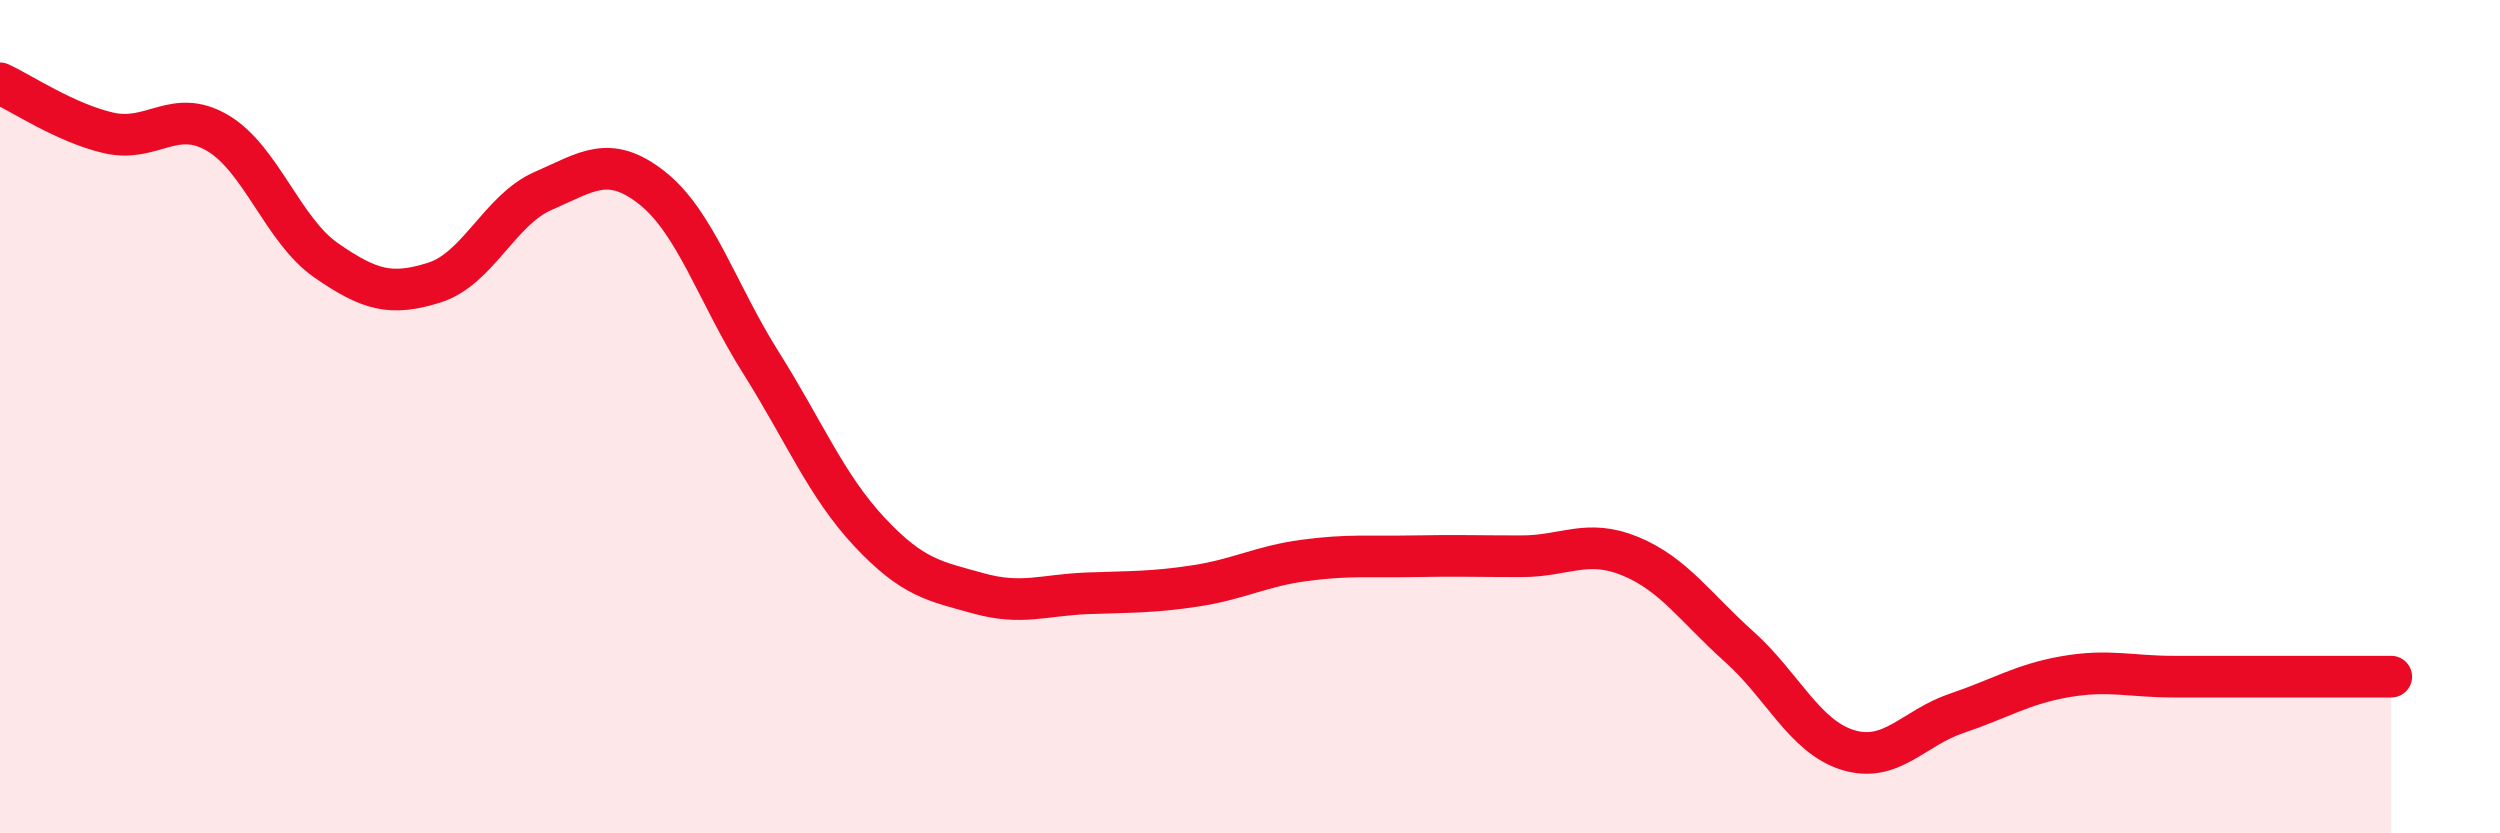 
    <svg width="60" height="20" viewBox="0 0 60 20" xmlns="http://www.w3.org/2000/svg">
      <path
        d="M 0,2 C 0.52,2.24 1.57,2.95 2.61,3.19 C 3.65,3.43 4.18,2.58 5.22,3.19 C 6.26,3.8 6.79,5.53 7.83,6.25 C 8.87,6.97 9.39,7.11 10.43,6.78 C 11.47,6.45 12,5.03 13.04,4.58 C 14.08,4.13 14.61,3.69 15.65,4.51 C 16.69,5.33 17.22,7.05 18.26,8.7 C 19.3,10.35 19.83,11.66 20.87,12.77 C 21.91,13.88 22.44,13.95 23.48,14.24 C 24.52,14.53 25.05,14.28 26.09,14.24 C 27.13,14.2 27.66,14.22 28.7,14.06 C 29.74,13.9 30.26,13.59 31.3,13.45 C 32.34,13.31 32.87,13.37 33.91,13.35 C 34.95,13.33 35.48,13.35 36.52,13.35 C 37.56,13.35 38.09,12.92 39.13,13.35 C 40.17,13.78 40.7,14.59 41.74,15.52 C 42.78,16.45 43.31,17.68 44.35,18 C 45.39,18.32 45.92,17.47 46.96,17.12 C 48,16.77 48.53,16.42 49.57,16.24 C 50.61,16.06 51.13,16.24 52.17,16.24 C 53.21,16.24 53.74,16.24 54.78,16.24 C 55.82,16.24 56.87,16.24 57.39,16.24L57.39 20L0 20Z"
        fill="#EB0A25"
        opacity="0.1"
        stroke-linecap="round"
        stroke-linejoin="round"
      />
      <path
        d="M 0,2 C 0.52,2.24 1.57,2.95 2.61,3.19 C 3.65,3.43 4.18,2.58 5.22,3.19 C 6.26,3.8 6.79,5.53 7.83,6.25 C 8.87,6.97 9.39,7.11 10.43,6.78 C 11.47,6.45 12,5.03 13.04,4.58 C 14.08,4.13 14.61,3.69 15.65,4.51 C 16.69,5.33 17.22,7.05 18.26,8.7 C 19.3,10.35 19.83,11.66 20.87,12.77 C 21.91,13.88 22.44,13.95 23.48,14.24 C 24.52,14.53 25.05,14.28 26.09,14.24 C 27.13,14.2 27.66,14.22 28.7,14.06 C 29.74,13.9 30.26,13.59 31.3,13.45 C 32.34,13.31 32.87,13.37 33.91,13.35 C 34.95,13.33 35.48,13.35 36.52,13.35 C 37.56,13.35 38.09,12.92 39.13,13.35 C 40.17,13.78 40.7,14.59 41.74,15.52 C 42.78,16.45 43.31,17.68 44.35,18 C 45.39,18.32 45.92,17.47 46.96,17.12 C 48,16.77 48.53,16.42 49.57,16.24 C 50.61,16.06 51.13,16.24 52.17,16.24 C 53.21,16.24 53.74,16.24 54.78,16.24 C 55.82,16.24 56.87,16.24 57.39,16.24"
        stroke="#EB0A25"
        stroke-width="1"
        fill="none"
        stroke-linecap="round"
        stroke-linejoin="round"
      />
    </svg>
  
